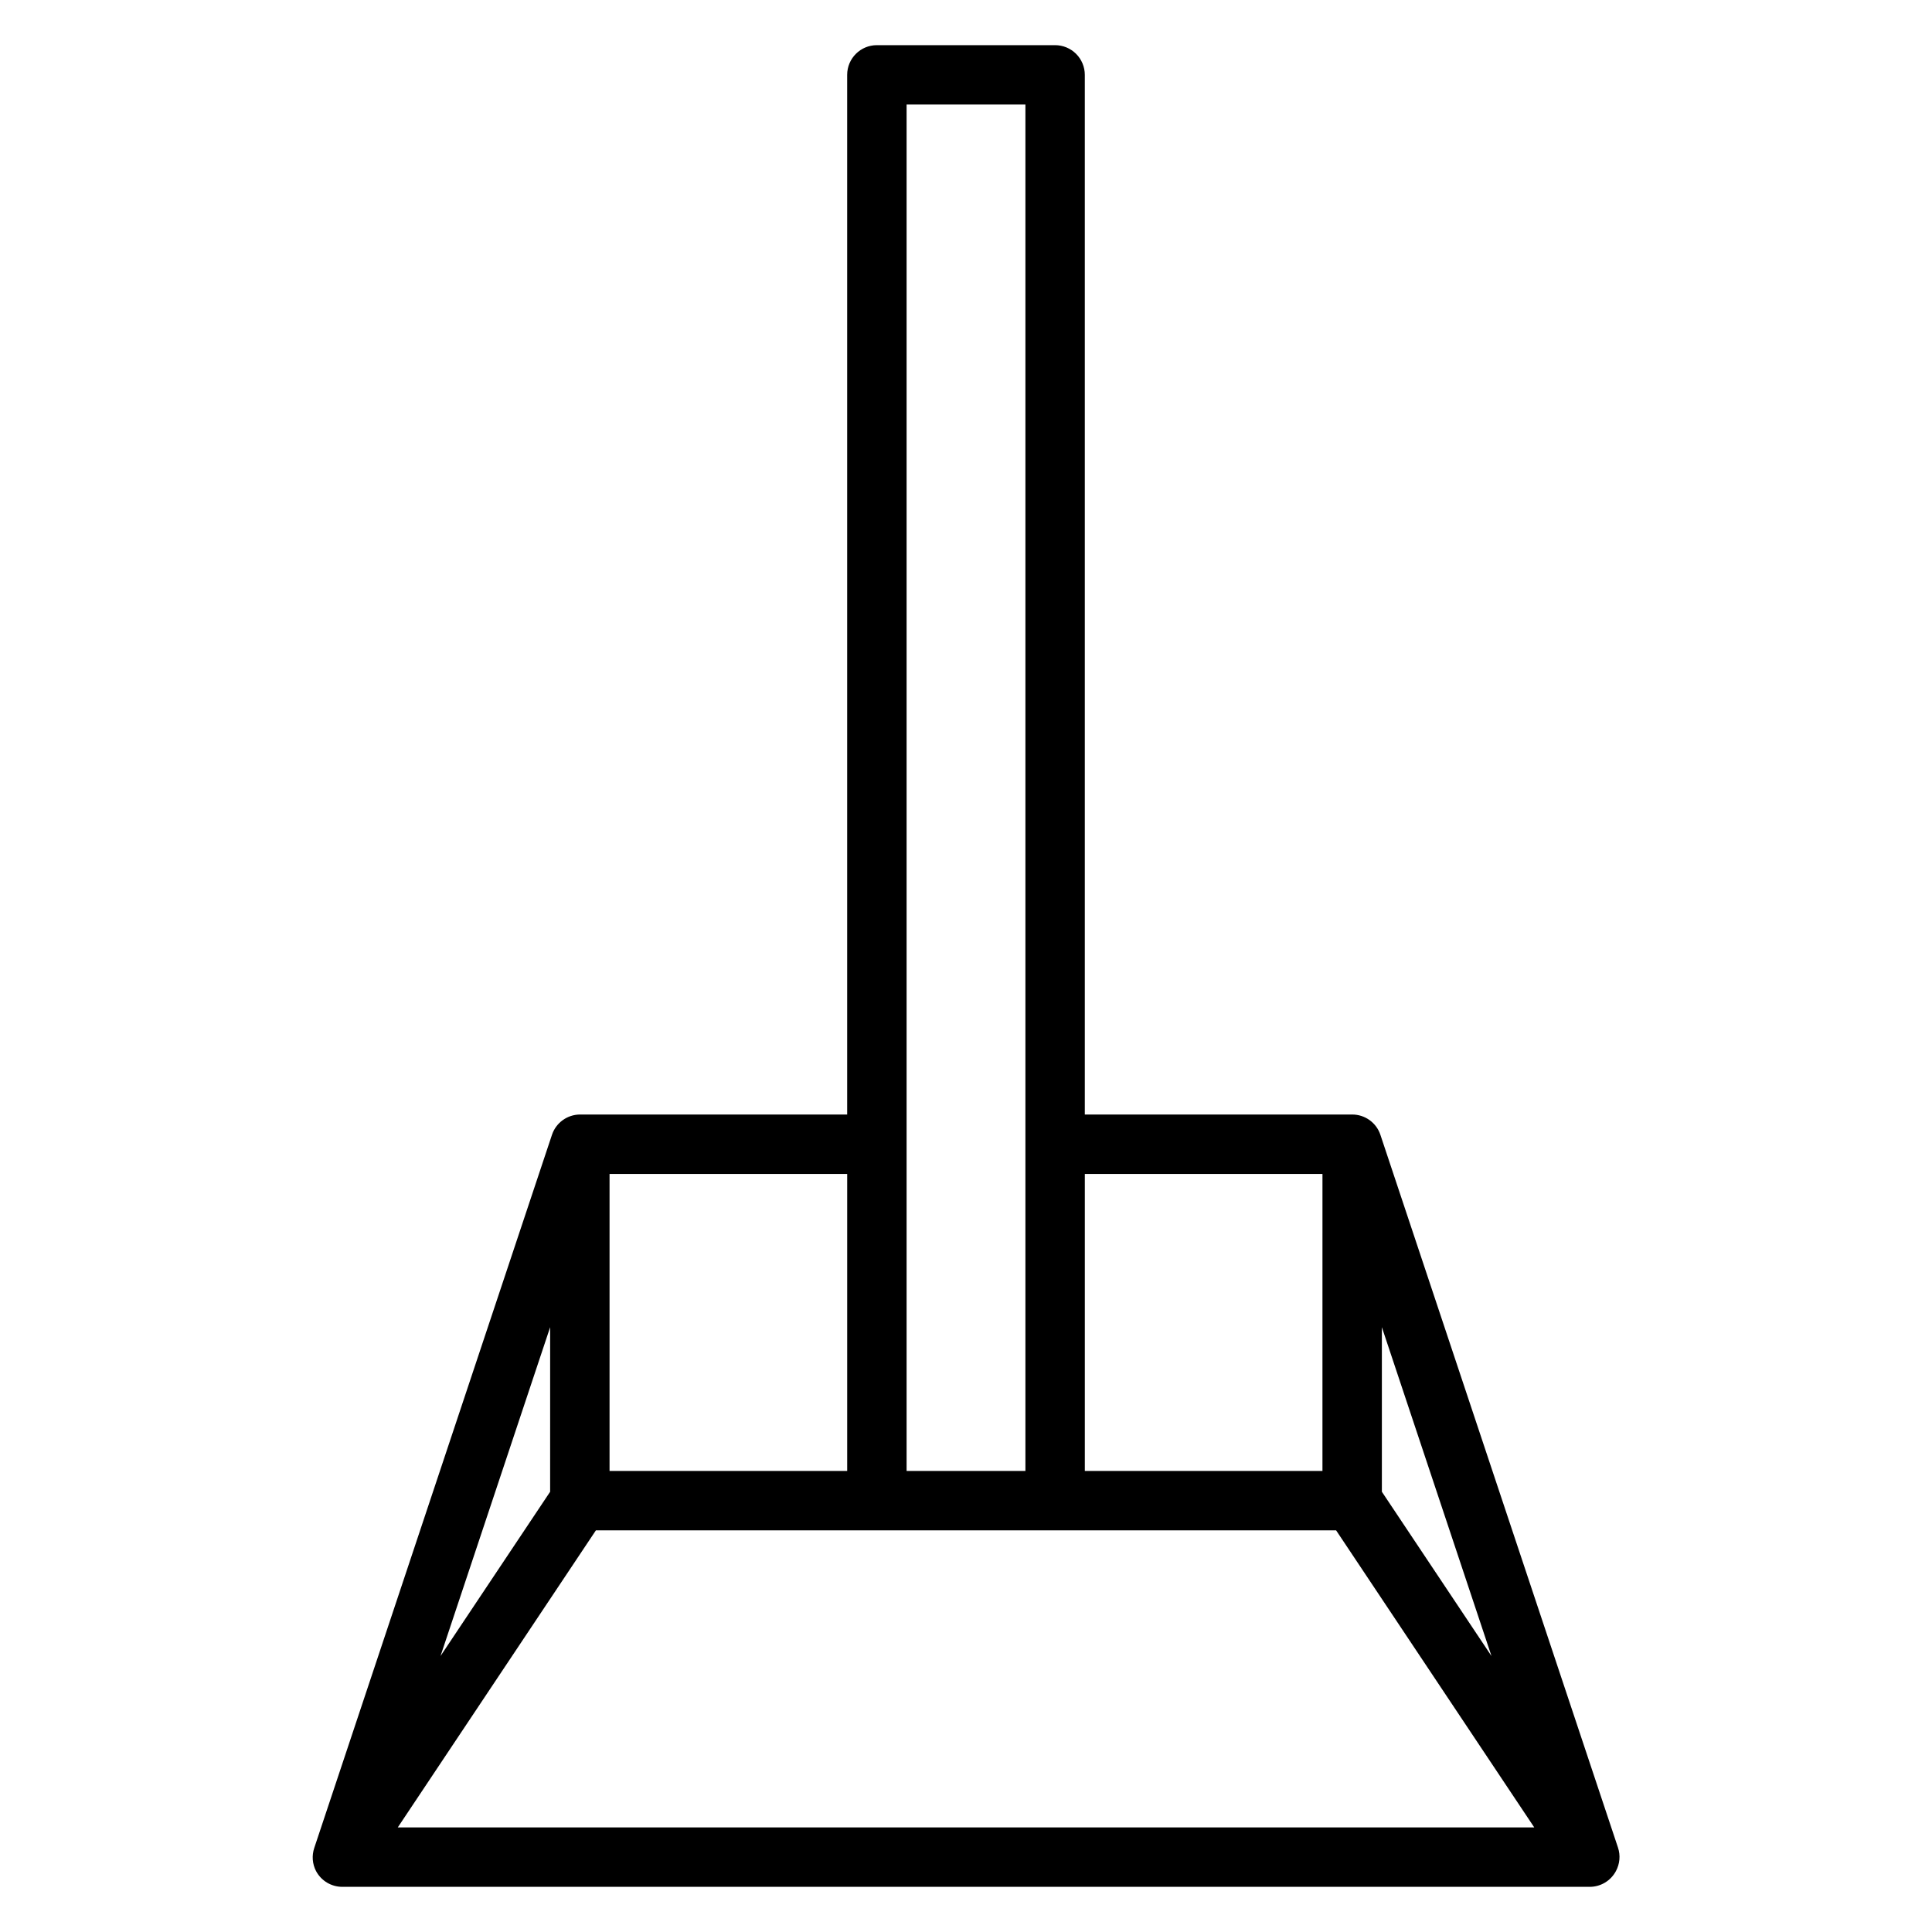 <?xml version="1.0" encoding="UTF-8"?>
<!-- Uploaded to: ICON Repo, www.svgrepo.com, Generator: ICON Repo Mixer Tools -->
<svg fill="#000000" width="800px" height="800px" version="1.1" viewBox="144 144 512 512" xmlns="http://www.w3.org/2000/svg">
 <path d="m227.76 639.86c1.363 2.562 4.027 4.164 6.93 4.172h330.62c2.898-0.008 5.562-1.609 6.926-4.172 1.031-1.91 1.234-4.16 0.551-6.219l-62.977-188.93c-1.082-3.207-4.094-5.359-7.477-5.352h-70.848v-275.52c0-2.086-0.832-4.09-2.309-5.566-1.477-1.473-3.477-2.305-5.566-2.305h-47.23c-4.348 0-7.871 3.523-7.871 7.871v275.52h-70.848c-3.379 0.035-6.356 2.223-7.402 5.43l-62.977 188.93c-0.684 2.027-0.512 4.242 0.473 6.141zm282.45-144.14 29.047 87.145-29.047-43.535zm-78.719-40.621h62.977l-0.004 78.723h-62.973zm-47.234-283.39h31.488v362.11h-31.488zm-78.719 283.39h62.977v78.723h-62.977zm-15.742 40.621-0.004 43.609-29.047 43.531zm12.121 53.844h196.17l52.508 78.719-301.18 0.004z"/>
</svg>